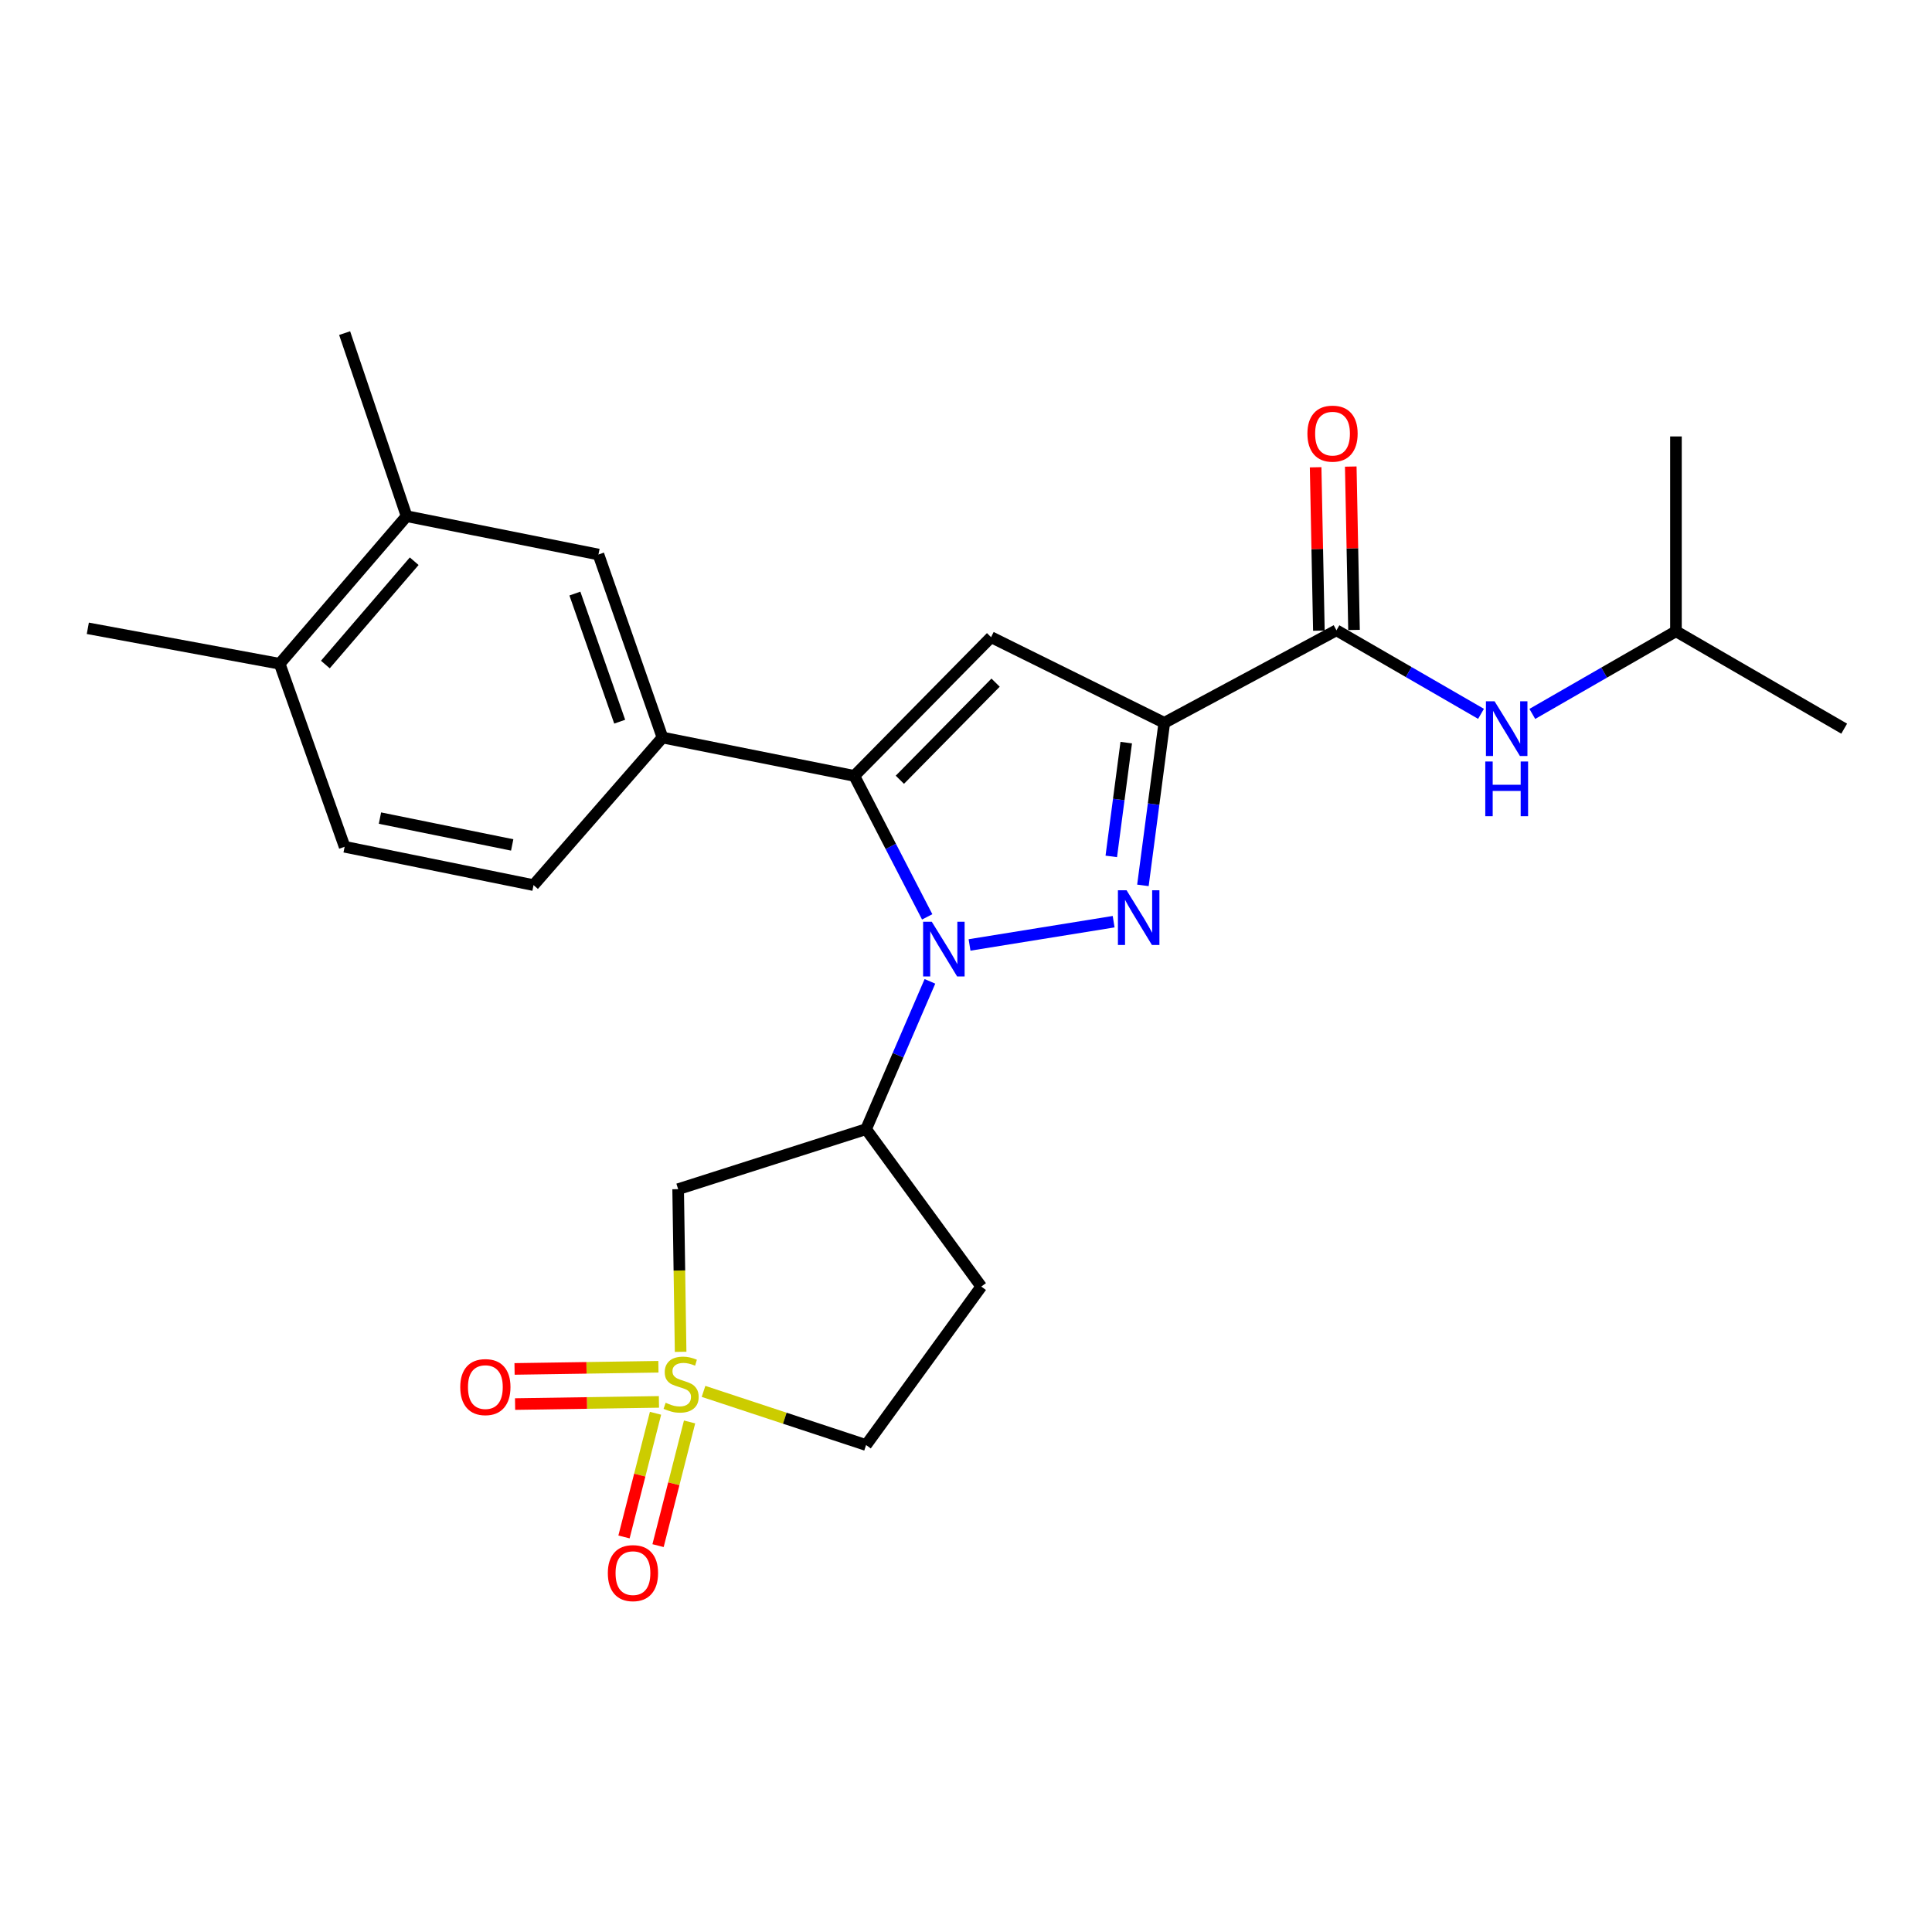 <?xml version='1.0' encoding='iso-8859-1'?>
<svg version='1.1' baseProfile='full'
              xmlns='http://www.w3.org/2000/svg'
                      xmlns:rdkit='http://www.rdkit.org/xml'
                      xmlns:xlink='http://www.w3.org/1999/xlink'
                  xml:space='preserve'
width='1000px' height='1000px' viewBox='0 0 1000 1000'>
<!-- END OF HEADER -->
<rect style='opacity:1.0;fill:#FFFFFF;stroke:none' width='1000' height='1000' x='0' y='0'> </rect>
<path class='bond-0' d='M 501.835,489.104 L 576.418,477.063' style='fill:none;fill-rule:evenodd;stroke:#0000FF;stroke-width:6px;stroke-linecap:butt;stroke-linejoin:miter;stroke-opacity:1' />
<path class='bond-2' d='M 479.916,474.567 L 461.054,438.084' style='fill:none;fill-rule:evenodd;stroke:#0000FF;stroke-width:6px;stroke-linecap:butt;stroke-linejoin:miter;stroke-opacity:1' />
<path class='bond-2' d='M 461.054,438.084 L 442.192,401.602' style='fill:none;fill-rule:evenodd;stroke:#000000;stroke-width:6px;stroke-linecap:butt;stroke-linejoin:miter;stroke-opacity:1' />
<path class='bond-5' d='M 481.329,507.948 L 464.807,546.201' style='fill:none;fill-rule:evenodd;stroke:#0000FF;stroke-width:6px;stroke-linecap:butt;stroke-linejoin:miter;stroke-opacity:1' />
<path class='bond-5' d='M 464.807,546.201 L 448.285,584.455' style='fill:none;fill-rule:evenodd;stroke:#000000;stroke-width:6px;stroke-linecap:butt;stroke-linejoin:miter;stroke-opacity:1' />
<path class='bond-1' d='M 591.571,458.268 L 597.102,416.198' style='fill:none;fill-rule:evenodd;stroke:#0000FF;stroke-width:6px;stroke-linecap:butt;stroke-linejoin:miter;stroke-opacity:1' />
<path class='bond-1' d='M 597.102,416.198 L 602.632,374.127' style='fill:none;fill-rule:evenodd;stroke:#000000;stroke-width:6px;stroke-linecap:butt;stroke-linejoin:miter;stroke-opacity:1' />
<path class='bond-1' d='M 575.197,443.277 L 579.069,413.827' style='fill:none;fill-rule:evenodd;stroke:#0000FF;stroke-width:6px;stroke-linecap:butt;stroke-linejoin:miter;stroke-opacity:1' />
<path class='bond-1' d='M 579.069,413.827 L 582.94,384.378' style='fill:none;fill-rule:evenodd;stroke:#000000;stroke-width:6px;stroke-linecap:butt;stroke-linejoin:miter;stroke-opacity:1' />
<path class='bond-6' d='M 602.632,374.127 L 691.745,326.242' style='fill:none;fill-rule:evenodd;stroke:#000000;stroke-width:6px;stroke-linecap:butt;stroke-linejoin:miter;stroke-opacity:1' />
<path class='bond-25' d='M 602.632,374.127 L 512.984,329.798' style='fill:none;fill-rule:evenodd;stroke:#000000;stroke-width:6px;stroke-linecap:butt;stroke-linejoin:miter;stroke-opacity:1' />
<path class='bond-4' d='M 442.192,401.602 L 512.984,329.798' style='fill:none;fill-rule:evenodd;stroke:#000000;stroke-width:6px;stroke-linecap:butt;stroke-linejoin:miter;stroke-opacity:1' />
<path class='bond-4' d='M 465.762,403.601 L 515.317,353.339' style='fill:none;fill-rule:evenodd;stroke:#000000;stroke-width:6px;stroke-linecap:butt;stroke-linejoin:miter;stroke-opacity:1' />
<path class='bond-8' d='M 442.192,401.602 L 342.894,381.746' style='fill:none;fill-rule:evenodd;stroke:#000000;stroke-width:6px;stroke-linecap:butt;stroke-linejoin:miter;stroke-opacity:1' />
<path class='bond-3' d='M 352.29,699.709 L 351.649,657.607' style='fill:none;fill-rule:evenodd;stroke:#CCCC00;stroke-width:6px;stroke-linecap:butt;stroke-linejoin:miter;stroke-opacity:1' />
<path class='bond-3' d='M 351.649,657.607 L 351.008,615.506' style='fill:none;fill-rule:evenodd;stroke:#000000;stroke-width:6px;stroke-linecap:butt;stroke-linejoin:miter;stroke-opacity:1' />
<path class='bond-11' d='M 340.793,707.432 L 303.562,707.992' style='fill:none;fill-rule:evenodd;stroke:#CCCC00;stroke-width:6px;stroke-linecap:butt;stroke-linejoin:miter;stroke-opacity:1' />
<path class='bond-11' d='M 303.562,707.992 L 266.331,708.553' style='fill:none;fill-rule:evenodd;stroke:#FF0000;stroke-width:6px;stroke-linecap:butt;stroke-linejoin:miter;stroke-opacity:1' />
<path class='bond-11' d='M 341.067,725.618 L 303.836,726.179' style='fill:none;fill-rule:evenodd;stroke:#CCCC00;stroke-width:6px;stroke-linecap:butt;stroke-linejoin:miter;stroke-opacity:1' />
<path class='bond-11' d='M 303.836,726.179 L 266.605,726.739' style='fill:none;fill-rule:evenodd;stroke:#FF0000;stroke-width:6px;stroke-linecap:butt;stroke-linejoin:miter;stroke-opacity:1' />
<path class='bond-12' d='M 339.296,731.508 L 331.138,763.515' style='fill:none;fill-rule:evenodd;stroke:#CCCC00;stroke-width:6px;stroke-linecap:butt;stroke-linejoin:miter;stroke-opacity:1' />
<path class='bond-12' d='M 331.138,763.515 L 322.981,795.522' style='fill:none;fill-rule:evenodd;stroke:#FF0000;stroke-width:6px;stroke-linecap:butt;stroke-linejoin:miter;stroke-opacity:1' />
<path class='bond-12' d='M 356.921,735.999 L 348.763,768.007' style='fill:none;fill-rule:evenodd;stroke:#CCCC00;stroke-width:6px;stroke-linecap:butt;stroke-linejoin:miter;stroke-opacity:1' />
<path class='bond-12' d='M 348.763,768.007 L 340.606,800.014' style='fill:none;fill-rule:evenodd;stroke:#FF0000;stroke-width:6px;stroke-linecap:butt;stroke-linejoin:miter;stroke-opacity:1' />
<path class='bond-26' d='M 364.144,720.178 L 406.214,734.063' style='fill:none;fill-rule:evenodd;stroke:#CCCC00;stroke-width:6px;stroke-linecap:butt;stroke-linejoin:miter;stroke-opacity:1' />
<path class='bond-26' d='M 406.214,734.063 L 448.285,747.947' style='fill:none;fill-rule:evenodd;stroke:#000000;stroke-width:6px;stroke-linecap:butt;stroke-linejoin:miter;stroke-opacity:1' />
<path class='bond-7' d='M 448.285,584.455 L 351.008,615.506' style='fill:none;fill-rule:evenodd;stroke:#000000;stroke-width:6px;stroke-linecap:butt;stroke-linejoin:miter;stroke-opacity:1' />
<path class='bond-13' d='M 448.285,584.455 L 507.902,665.928' style='fill:none;fill-rule:evenodd;stroke:#000000;stroke-width:6px;stroke-linecap:butt;stroke-linejoin:miter;stroke-opacity:1' />
<path class='bond-9' d='M 691.745,326.242 L 729.159,347.862' style='fill:none;fill-rule:evenodd;stroke:#000000;stroke-width:6px;stroke-linecap:butt;stroke-linejoin:miter;stroke-opacity:1' />
<path class='bond-9' d='M 729.159,347.862 L 766.573,369.482' style='fill:none;fill-rule:evenodd;stroke:#0000FF;stroke-width:6px;stroke-linecap:butt;stroke-linejoin:miter;stroke-opacity:1' />
<path class='bond-16' d='M 700.837,326.06 L 699.994,283.777' style='fill:none;fill-rule:evenodd;stroke:#000000;stroke-width:6px;stroke-linecap:butt;stroke-linejoin:miter;stroke-opacity:1' />
<path class='bond-16' d='M 699.994,283.777 L 699.151,241.493' style='fill:none;fill-rule:evenodd;stroke:#FF0000;stroke-width:6px;stroke-linecap:butt;stroke-linejoin:miter;stroke-opacity:1' />
<path class='bond-16' d='M 682.653,326.423 L 681.81,284.139' style='fill:none;fill-rule:evenodd;stroke:#000000;stroke-width:6px;stroke-linecap:butt;stroke-linejoin:miter;stroke-opacity:1' />
<path class='bond-16' d='M 681.81,284.139 L 680.967,241.856' style='fill:none;fill-rule:evenodd;stroke:#FF0000;stroke-width:6px;stroke-linecap:butt;stroke-linejoin:miter;stroke-opacity:1' />
<path class='bond-10' d='M 342.894,381.746 L 309.761,287.016' style='fill:none;fill-rule:evenodd;stroke:#000000;stroke-width:6px;stroke-linecap:butt;stroke-linejoin:miter;stroke-opacity:1' />
<path class='bond-10' d='M 320.755,373.541 L 297.562,307.23' style='fill:none;fill-rule:evenodd;stroke:#000000;stroke-width:6px;stroke-linecap:butt;stroke-linejoin:miter;stroke-opacity:1' />
<path class='bond-17' d='M 342.894,381.746 L 276.163,458.137' style='fill:none;fill-rule:evenodd;stroke:#000000;stroke-width:6px;stroke-linecap:butt;stroke-linejoin:miter;stroke-opacity:1' />
<path class='bond-20' d='M 793.124,369.525 L 830.299,348.136' style='fill:none;fill-rule:evenodd;stroke:#0000FF;stroke-width:6px;stroke-linecap:butt;stroke-linejoin:miter;stroke-opacity:1' />
<path class='bond-20' d='M 830.299,348.136 L 867.474,326.747' style='fill:none;fill-rule:evenodd;stroke:#000000;stroke-width:6px;stroke-linecap:butt;stroke-linejoin:miter;stroke-opacity:1' />
<path class='bond-14' d='M 309.761,287.016 L 210.453,267.17' style='fill:none;fill-rule:evenodd;stroke:#000000;stroke-width:6px;stroke-linecap:butt;stroke-linejoin:miter;stroke-opacity:1' />
<path class='bond-15' d='M 507.902,665.928 L 448.285,747.947' style='fill:none;fill-rule:evenodd;stroke:#000000;stroke-width:6px;stroke-linecap:butt;stroke-linejoin:miter;stroke-opacity:1' />
<path class='bond-21' d='M 210.453,267.17 L 178.381,172.419' style='fill:none;fill-rule:evenodd;stroke:#000000;stroke-width:6px;stroke-linecap:butt;stroke-linejoin:miter;stroke-opacity:1' />
<path class='bond-27' d='M 210.453,267.17 L 144.763,343.561' style='fill:none;fill-rule:evenodd;stroke:#000000;stroke-width:6px;stroke-linecap:butt;stroke-linejoin:miter;stroke-opacity:1' />
<path class='bond-27' d='M 214.39,290.488 L 168.407,343.961' style='fill:none;fill-rule:evenodd;stroke:#000000;stroke-width:6px;stroke-linecap:butt;stroke-linejoin:miter;stroke-opacity:1' />
<path class='bond-19' d='M 276.163,458.137 L 178.381,438.292' style='fill:none;fill-rule:evenodd;stroke:#000000;stroke-width:6px;stroke-linecap:butt;stroke-linejoin:miter;stroke-opacity:1' />
<path class='bond-19' d='M 265.113,437.335 L 196.666,423.443' style='fill:none;fill-rule:evenodd;stroke:#000000;stroke-width:6px;stroke-linecap:butt;stroke-linejoin:miter;stroke-opacity:1' />
<path class='bond-18' d='M 144.763,343.561 L 178.381,438.292' style='fill:none;fill-rule:evenodd;stroke:#000000;stroke-width:6px;stroke-linecap:butt;stroke-linejoin:miter;stroke-opacity:1' />
<path class='bond-22' d='M 144.763,343.561 L 45.455,325.211' style='fill:none;fill-rule:evenodd;stroke:#000000;stroke-width:6px;stroke-linecap:butt;stroke-linejoin:miter;stroke-opacity:1' />
<path class='bond-23' d='M 867.474,326.747 L 954.545,377.159' style='fill:none;fill-rule:evenodd;stroke:#000000;stroke-width:6px;stroke-linecap:butt;stroke-linejoin:miter;stroke-opacity:1' />
<path class='bond-24' d='M 867.474,326.747 L 867.474,225.903' style='fill:none;fill-rule:evenodd;stroke:#000000;stroke-width:6px;stroke-linecap:butt;stroke-linejoin:miter;stroke-opacity:1' />
<path  class='atom-0' d='M 482.281 477.09
L 491.561 492.09
Q 492.481 493.57, 493.961 496.25
Q 495.441 498.93, 495.521 499.09
L 495.521 477.09
L 499.281 477.09
L 499.281 505.41
L 495.401 505.41
L 485.441 489.01
Q 484.281 487.09, 483.041 484.89
Q 481.841 482.69, 481.481 482.01
L 481.481 505.41
L 477.801 505.41
L 477.801 477.09
L 482.281 477.09
' fill='#0000FF'/>
<path  class='atom-1' d='M 583.115 460.811
L 592.395 475.811
Q 593.315 477.291, 594.795 479.971
Q 596.275 482.651, 596.355 482.811
L 596.355 460.811
L 600.115 460.811
L 600.115 489.131
L 596.235 489.131
L 586.275 472.731
Q 585.115 470.811, 583.875 468.611
Q 582.675 466.411, 582.315 465.731
L 582.315 489.131
L 578.635 489.131
L 578.635 460.811
L 583.115 460.811
' fill='#0000FF'/>
<path  class='atom-4' d='M 344.544 726.07
Q 344.864 726.19, 346.184 726.75
Q 347.504 727.31, 348.944 727.67
Q 350.424 727.99, 351.864 727.99
Q 354.544 727.99, 356.104 726.71
Q 357.664 725.39, 357.664 723.11
Q 357.664 721.55, 356.864 720.59
Q 356.104 719.63, 354.904 719.11
Q 353.704 718.59, 351.704 717.99
Q 349.184 717.23, 347.664 716.51
Q 346.184 715.79, 345.104 714.27
Q 344.064 712.75, 344.064 710.19
Q 344.064 706.63, 346.464 704.43
Q 348.904 702.23, 353.704 702.23
Q 356.984 702.23, 360.704 703.79
L 359.784 706.87
Q 356.384 705.47, 353.824 705.47
Q 351.064 705.47, 349.544 706.63
Q 348.024 707.75, 348.064 709.71
Q 348.064 711.23, 348.824 712.15
Q 349.624 713.07, 350.744 713.59
Q 351.904 714.11, 353.824 714.71
Q 356.384 715.51, 357.904 716.31
Q 359.424 717.11, 360.504 718.75
Q 361.624 720.35, 361.624 723.11
Q 361.624 727.03, 358.984 729.15
Q 356.384 731.23, 352.024 731.23
Q 349.504 731.23, 347.584 730.67
Q 345.704 730.15, 343.464 729.23
L 344.544 726.07
' fill='#CCCC00'/>
<path  class='atom-10' d='M 773.597 362.999
L 782.877 377.999
Q 783.797 379.479, 785.277 382.159
Q 786.757 384.839, 786.837 384.999
L 786.837 362.999
L 790.597 362.999
L 790.597 391.319
L 786.717 391.319
L 776.757 374.919
Q 775.597 372.999, 774.357 370.799
Q 773.157 368.599, 772.797 367.919
L 772.797 391.319
L 769.117 391.319
L 769.117 362.999
L 773.597 362.999
' fill='#0000FF'/>
<path  class='atom-10' d='M 768.777 394.151
L 772.617 394.151
L 772.617 406.191
L 787.097 406.191
L 787.097 394.151
L 790.937 394.151
L 790.937 422.471
L 787.097 422.471
L 787.097 409.391
L 772.617 409.391
L 772.617 422.471
L 768.777 422.471
L 768.777 394.151
' fill='#0000FF'/>
<path  class='atom-12' d='M 238.225 717.956
Q 238.225 711.156, 241.585 707.356
Q 244.945 703.556, 251.225 703.556
Q 257.505 703.556, 260.865 707.356
Q 264.225 711.156, 264.225 717.956
Q 264.225 724.836, 260.825 728.756
Q 257.425 732.636, 251.225 732.636
Q 244.985 732.636, 241.585 728.756
Q 238.225 724.876, 238.225 717.956
M 251.225 729.436
Q 255.545 729.436, 257.865 726.556
Q 260.225 723.636, 260.225 717.956
Q 260.225 712.396, 257.865 709.596
Q 255.545 706.756, 251.225 706.756
Q 246.905 706.756, 244.545 709.556
Q 242.225 712.356, 242.225 717.956
Q 242.225 723.676, 244.545 726.556
Q 246.905 729.436, 251.225 729.436
' fill='#FF0000'/>
<path  class='atom-13' d='M 314.615 814.243
Q 314.615 807.443, 317.975 803.643
Q 321.335 799.843, 327.615 799.843
Q 333.895 799.843, 337.255 803.643
Q 340.615 807.443, 340.615 814.243
Q 340.615 821.123, 337.215 825.043
Q 333.815 828.923, 327.615 828.923
Q 321.375 828.923, 317.975 825.043
Q 314.615 821.163, 314.615 814.243
M 327.615 825.723
Q 331.935 825.723, 334.255 822.843
Q 336.615 819.923, 336.615 814.243
Q 336.615 808.683, 334.255 805.883
Q 331.935 803.043, 327.615 803.043
Q 323.295 803.043, 320.935 805.843
Q 318.615 808.643, 318.615 814.243
Q 318.615 819.963, 320.935 822.843
Q 323.295 825.723, 327.615 825.723
' fill='#FF0000'/>
<path  class='atom-17' d='M 676.714 224.447
Q 676.714 217.647, 680.074 213.847
Q 683.434 210.047, 689.714 210.047
Q 695.994 210.047, 699.354 213.847
Q 702.714 217.647, 702.714 224.447
Q 702.714 231.327, 699.314 235.247
Q 695.914 239.127, 689.714 239.127
Q 683.474 239.127, 680.074 235.247
Q 676.714 231.367, 676.714 224.447
M 689.714 235.927
Q 694.034 235.927, 696.354 233.047
Q 698.714 230.127, 698.714 224.447
Q 698.714 218.887, 696.354 216.087
Q 694.034 213.247, 689.714 213.247
Q 685.394 213.247, 683.034 216.047
Q 680.714 218.847, 680.714 224.447
Q 680.714 230.167, 683.034 233.047
Q 685.394 235.927, 689.714 235.927
' fill='#FF0000'/>
</svg>
